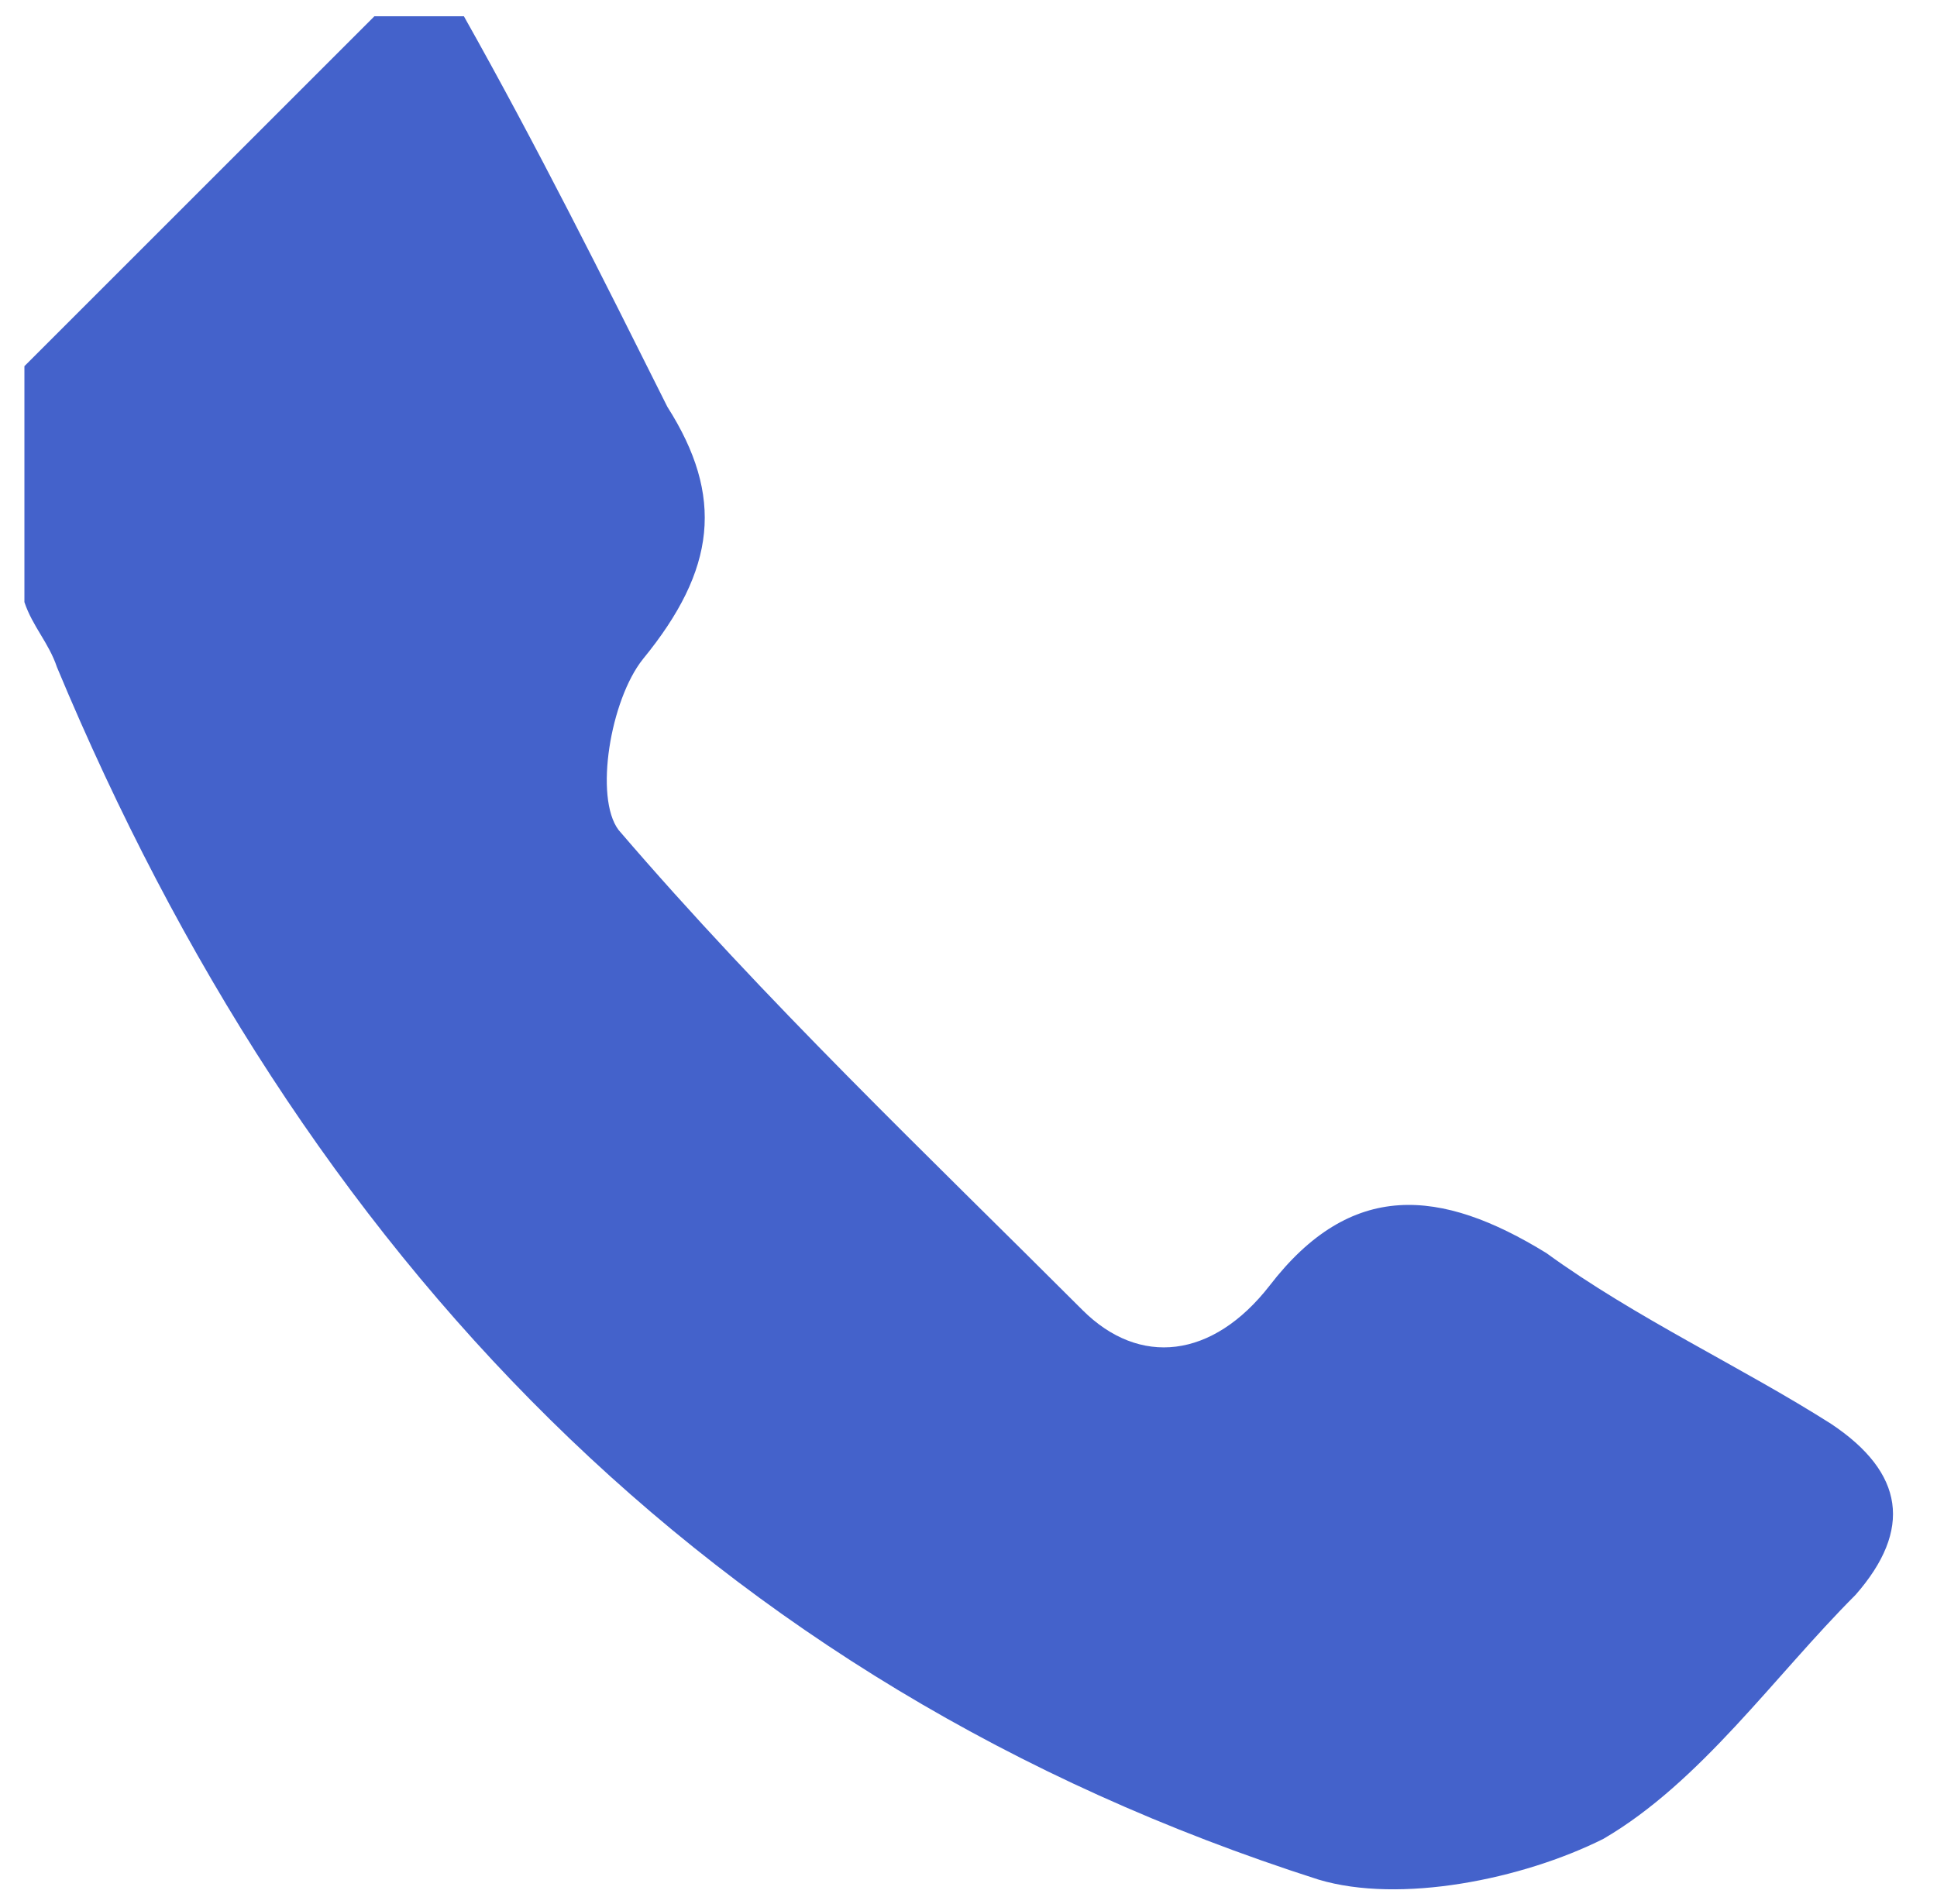 <?xml version="1.0" encoding="utf-8"?>
<!-- Generator: Adobe Illustrator 18.0.0, SVG Export Plug-In . SVG Version: 6.00 Build 0)  -->
<!DOCTYPE svg PUBLIC "-//W3C//DTD SVG 1.1//EN" "http://www.w3.org/Graphics/SVG/1.1/DTD/svg11.dtd">
<svg version="1.1" id="Capa_1" xmlns="http://www.w3.org/2000/svg" xmlns:xlink="http://www.w3.org/1999/xlink" x="0px" y="0px"
	 viewBox="0 0 23.8 23.4" enable-background="new 0 0 23.8 23.4" xml:space="preserve">
<path id="XMLID_124_" fill="#4462CB" d="M5.7,0.2C6.6,1.8,7.4,3.4,8.2,5C8.9,6.1,8.8,7,7.9,8.1c-0.4,0.5-0.6,1.7-0.3,2.1
	c1.8,2.1,3.8,4,5.7,5.9c0.7,0.7,1.6,0.6,2.3-0.3c1-1.3,2.1-1.2,3.4-0.4c1.1,0.8,2.4,1.4,3.5,2.1c0.9,0.6,1,1.3,0.3,2.1
	c-1,1-1.9,2.3-3.1,3c-1,0.5-2.5,0.8-3.5,0.5C8.7,20.7,3.7,15.4,0.7,8.2C0.6,7.9,0.4,7.7,0.3,7.4c0-1,0-1.9,0-2.9
	c1.4-1.4,2.9-2.9,4.3-4.3C5,0.2,5.4,0.2,5.7,0.2z"/>
</svg>
